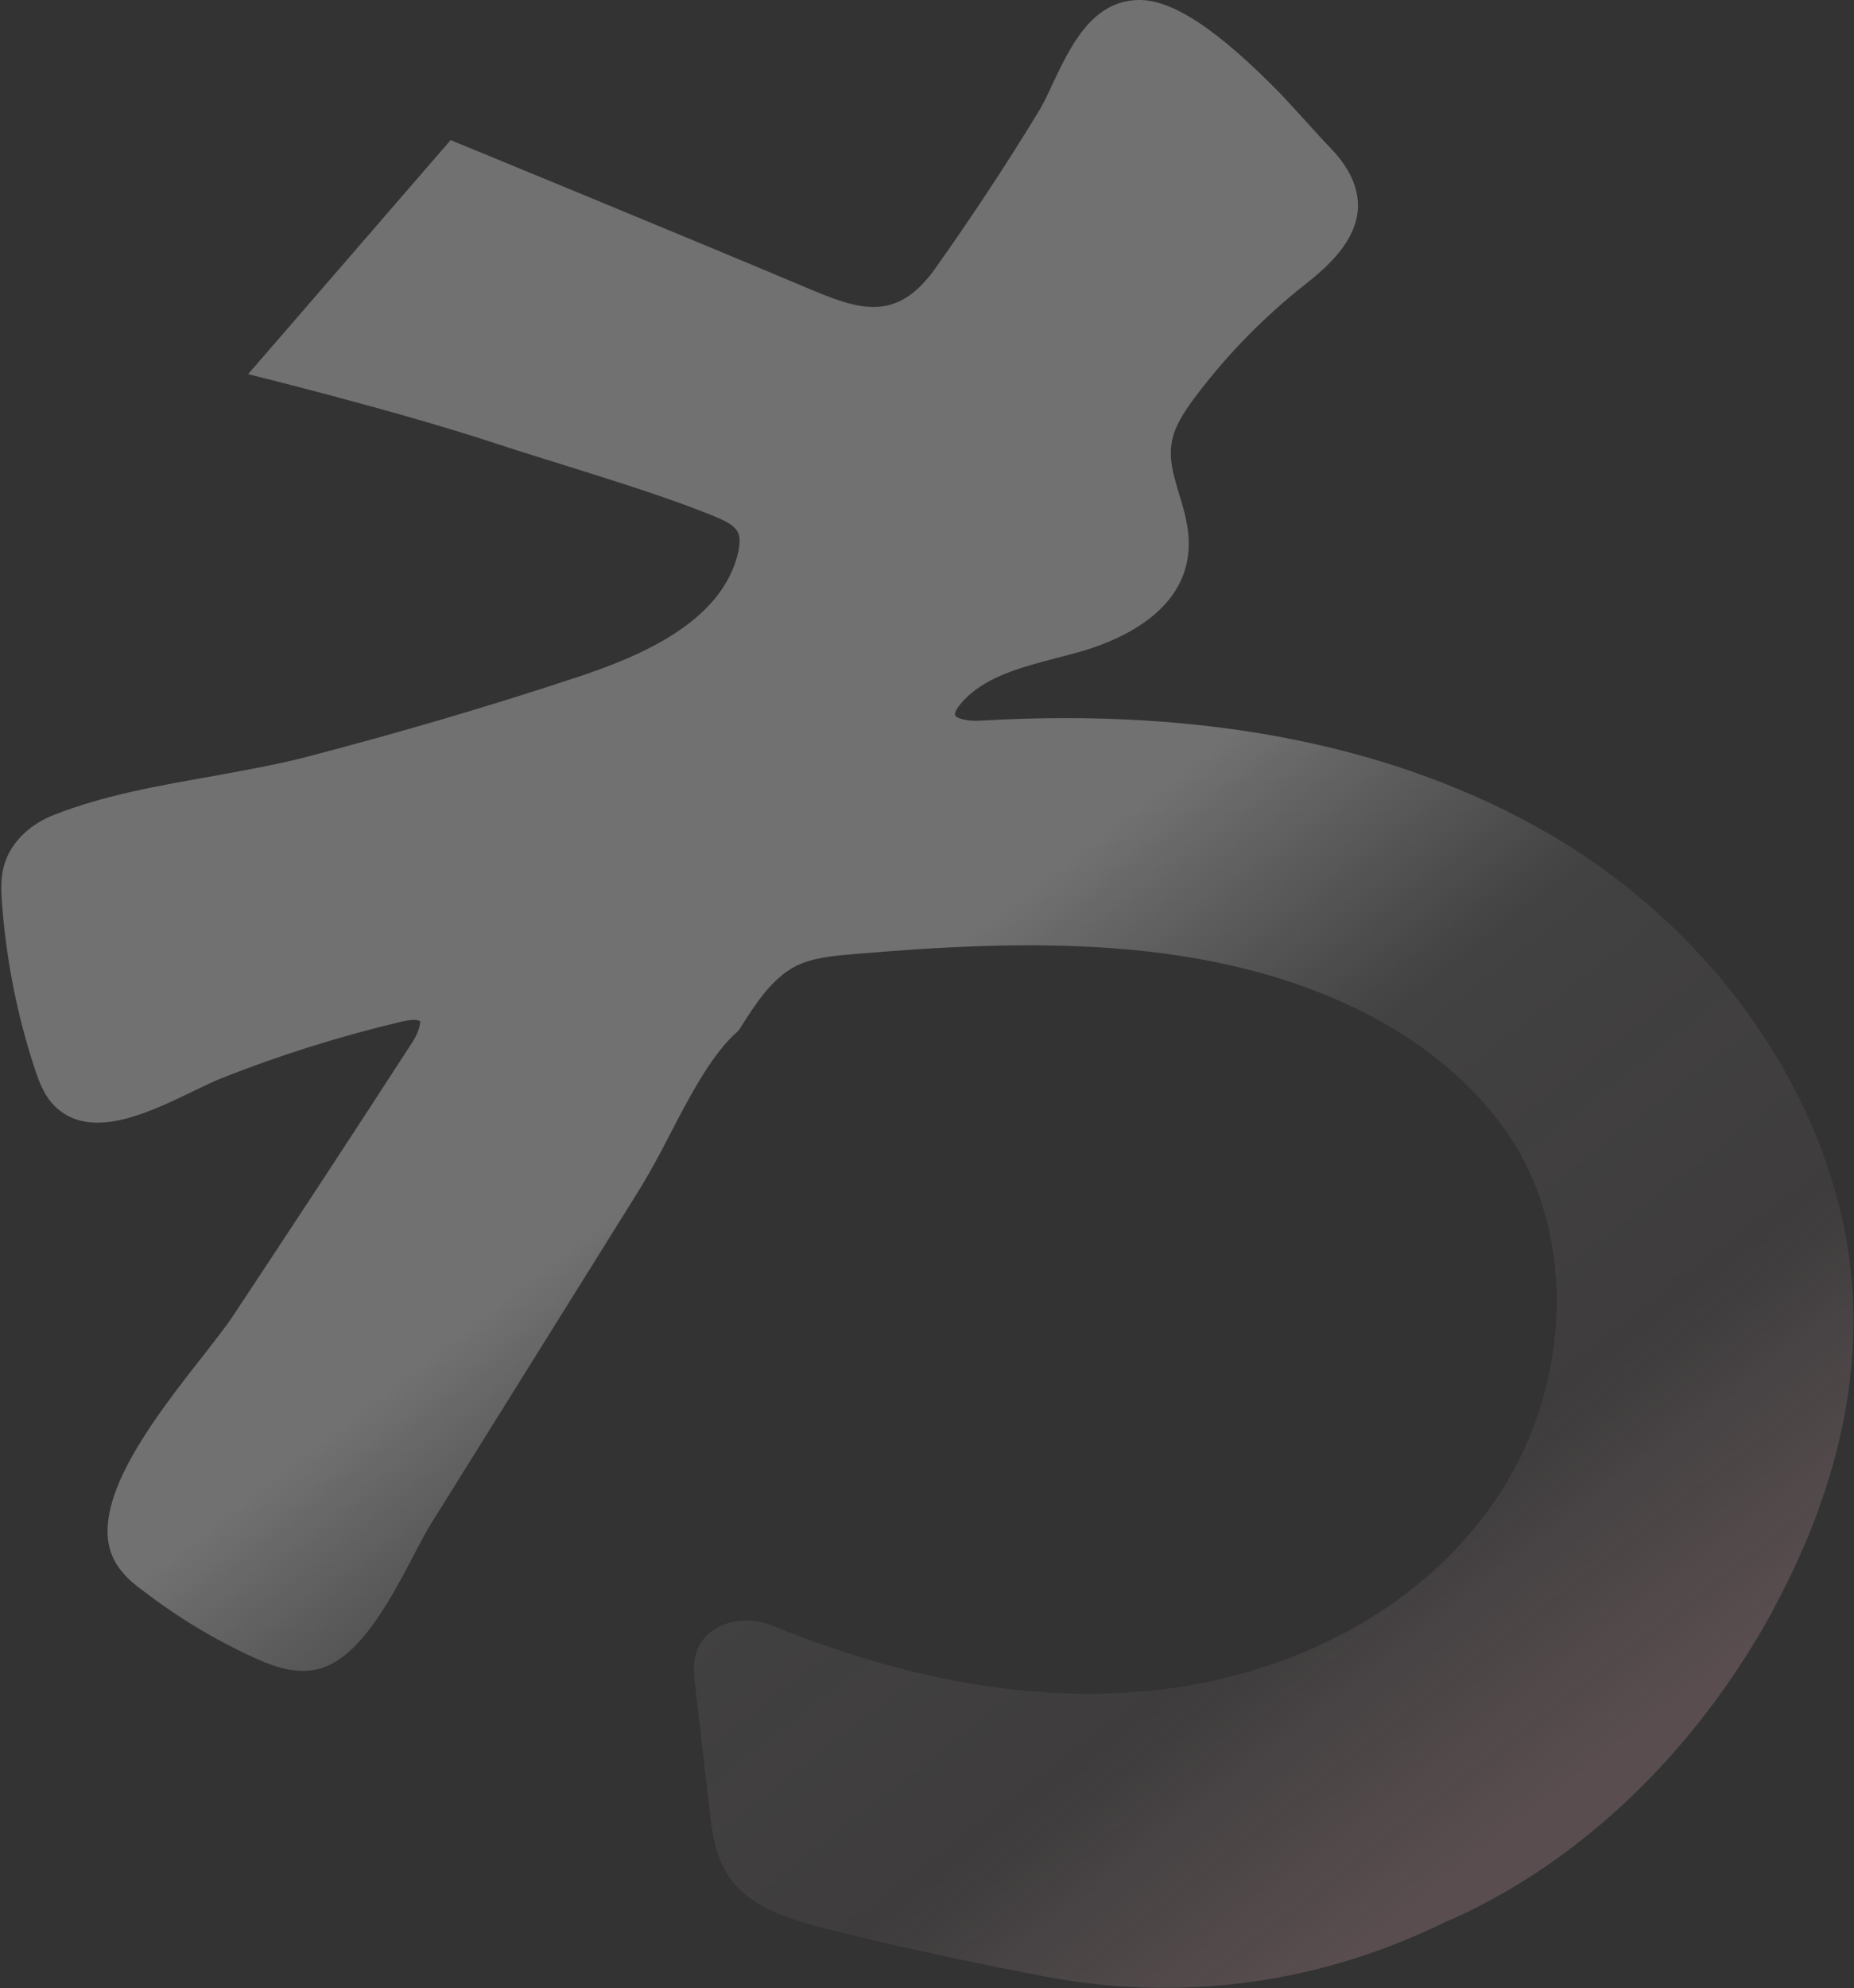 <?xml version="1.0" encoding="UTF-8"?><svg id="_レイヤー_2" xmlns="http://www.w3.org/2000/svg" xmlns:xlink="http://www.w3.org/1999/xlink" viewBox="0 0 34.15 36.61"><rect x="0" y="0" width="34.15" height="36.61" fill="#333333" stroke="none"/><defs><style>.cls-1{clip-path:url(#clippath);}.cls-2{fill:none;}.cls-2,.cls-3{stroke-width:0px;}.cls-3{fill:url(#_名称未設定グラデーション_68);}</style><clipPath id="clippath"><rect class="cls-2" width="34.15" height="36.61"/></clipPath><linearGradient id="_名称未設定グラデーション_68" x1="6.58" y1="7.08" x2="27.5" y2="34.03" gradientUnits="userSpaceOnUse"><stop offset="0" stop-color="#fff" stop-opacity=".3"/><stop offset=".44" stop-color="#fff" stop-opacity=".3"/><stop offset=".61" stop-color="rgba(252,243,245,.28)" stop-opacity=".28"/><stop offset=".83" stop-color="rgba(246,211,217,.24)" stop-opacity=".24"/><stop offset="1" stop-color="#f0b4be" stop-opacity=".2"/></linearGradient></defs><g id="L"><g class="cls-1"><path class="cls-3" d="M32.65,29.66c1.01-1.85,1.51-3.69,1.49-5.45-.04-3.42-2.24-6.89-5.6-8.85-2.81-1.63-6.33-2.33-10.47-2.09-.27.02-.48-.05-.48-.11,0-.01,0-.07.09-.18.41-.51,1.12-.69,1.81-.87.11-.03.23-.06.34-.09.7-.19,1.9-.68,2.05-1.77.06-.41-.05-.79-.16-1.15-.1-.33-.19-.64-.14-.93.04-.29.21-.56.45-.88.59-.78,1.27-1.47,2.02-2.06.42-.33.91-.78.96-1.36.03-.37-.13-.75-.48-1.12-.08-.08-.17-.18-.27-.29-.19-.21-.41-.45-.65-.71C22.42.53,21.58-.02,20.95,0c-.85.03-1.24.87-1.56,1.54-.09.2-.18.39-.27.53-.6.99-1.24,1.95-1.89,2.87-.73,1.03-1.44.75-2.37.36-2.49-1.05-6.56-2.72-6.56-2.72l-3.73,4.31s2.68.66,4.48,1.25c1.24.41,2.88.87,4.09,1.36.19.08.4.17.46.32.03.08.03.19,0,.34-.29,1.28-1.77,1.92-3.03,2.33-1.6.53-3.25,1.01-4.89,1.44-.57.15-1.2.26-1.8.37-.97.17-1.98.35-2.87.7-.45.17-.78.49-.91.86-.1.27-.08.56-.06.82.08,1.02.28,2.03.6,3,.09.27.2.57.46.77.67.53,1.72,0,2.49-.37.19-.09.35-.17.48-.22,1.08-.43,2.2-.78,3.34-1.05.27-.06.32-.01.33,0h0s0,.15-.13.36c-1.1,1.7-2.23,3.42-3.35,5.11-.11.16-.29.39-.49.65-.93,1.18-2.2,2.8-1.66,3.81.04.08.1.16.16.23.11.13.24.23.36.32.64.49,1.33.91,2.06,1.24.37.17.8.32,1.23.19.72-.23,1.26-1.24,1.69-2.06.12-.23.22-.42.31-.57l3.88-6.22c.17-.28.35-.61.53-.96.36-.7.78-1.5,1.25-1.91l.03-.03.02-.03c.27-.43.58-.92,1.03-1.15.32-.16.71-.19,1.06-.22,3.07-.26,6.6-.4,9.53,1.14,1.16.61,2.07,1.43,2.65,2.36,1.16,1.89,1,4.6-.38,6.59-1.27,1.84-3.44,3.08-5.96,3.43-2.24.3-4.7-.08-7.32-1.15-.32-.13-.68-.13-.96,0-.57.27-.51.79-.48,1.06l.27,2.34c.04.37.1.83.35,1.21.36.54,1.01.75,1.58.91,1.22.33,3.29.76,4.37.96,1.71.31,4.37.39,7.26-1.03.05-.02.09-.04.11-.05h.01c2.4-1.08,4.49-3.1,5.9-5.67Z"/></g></g></svg>